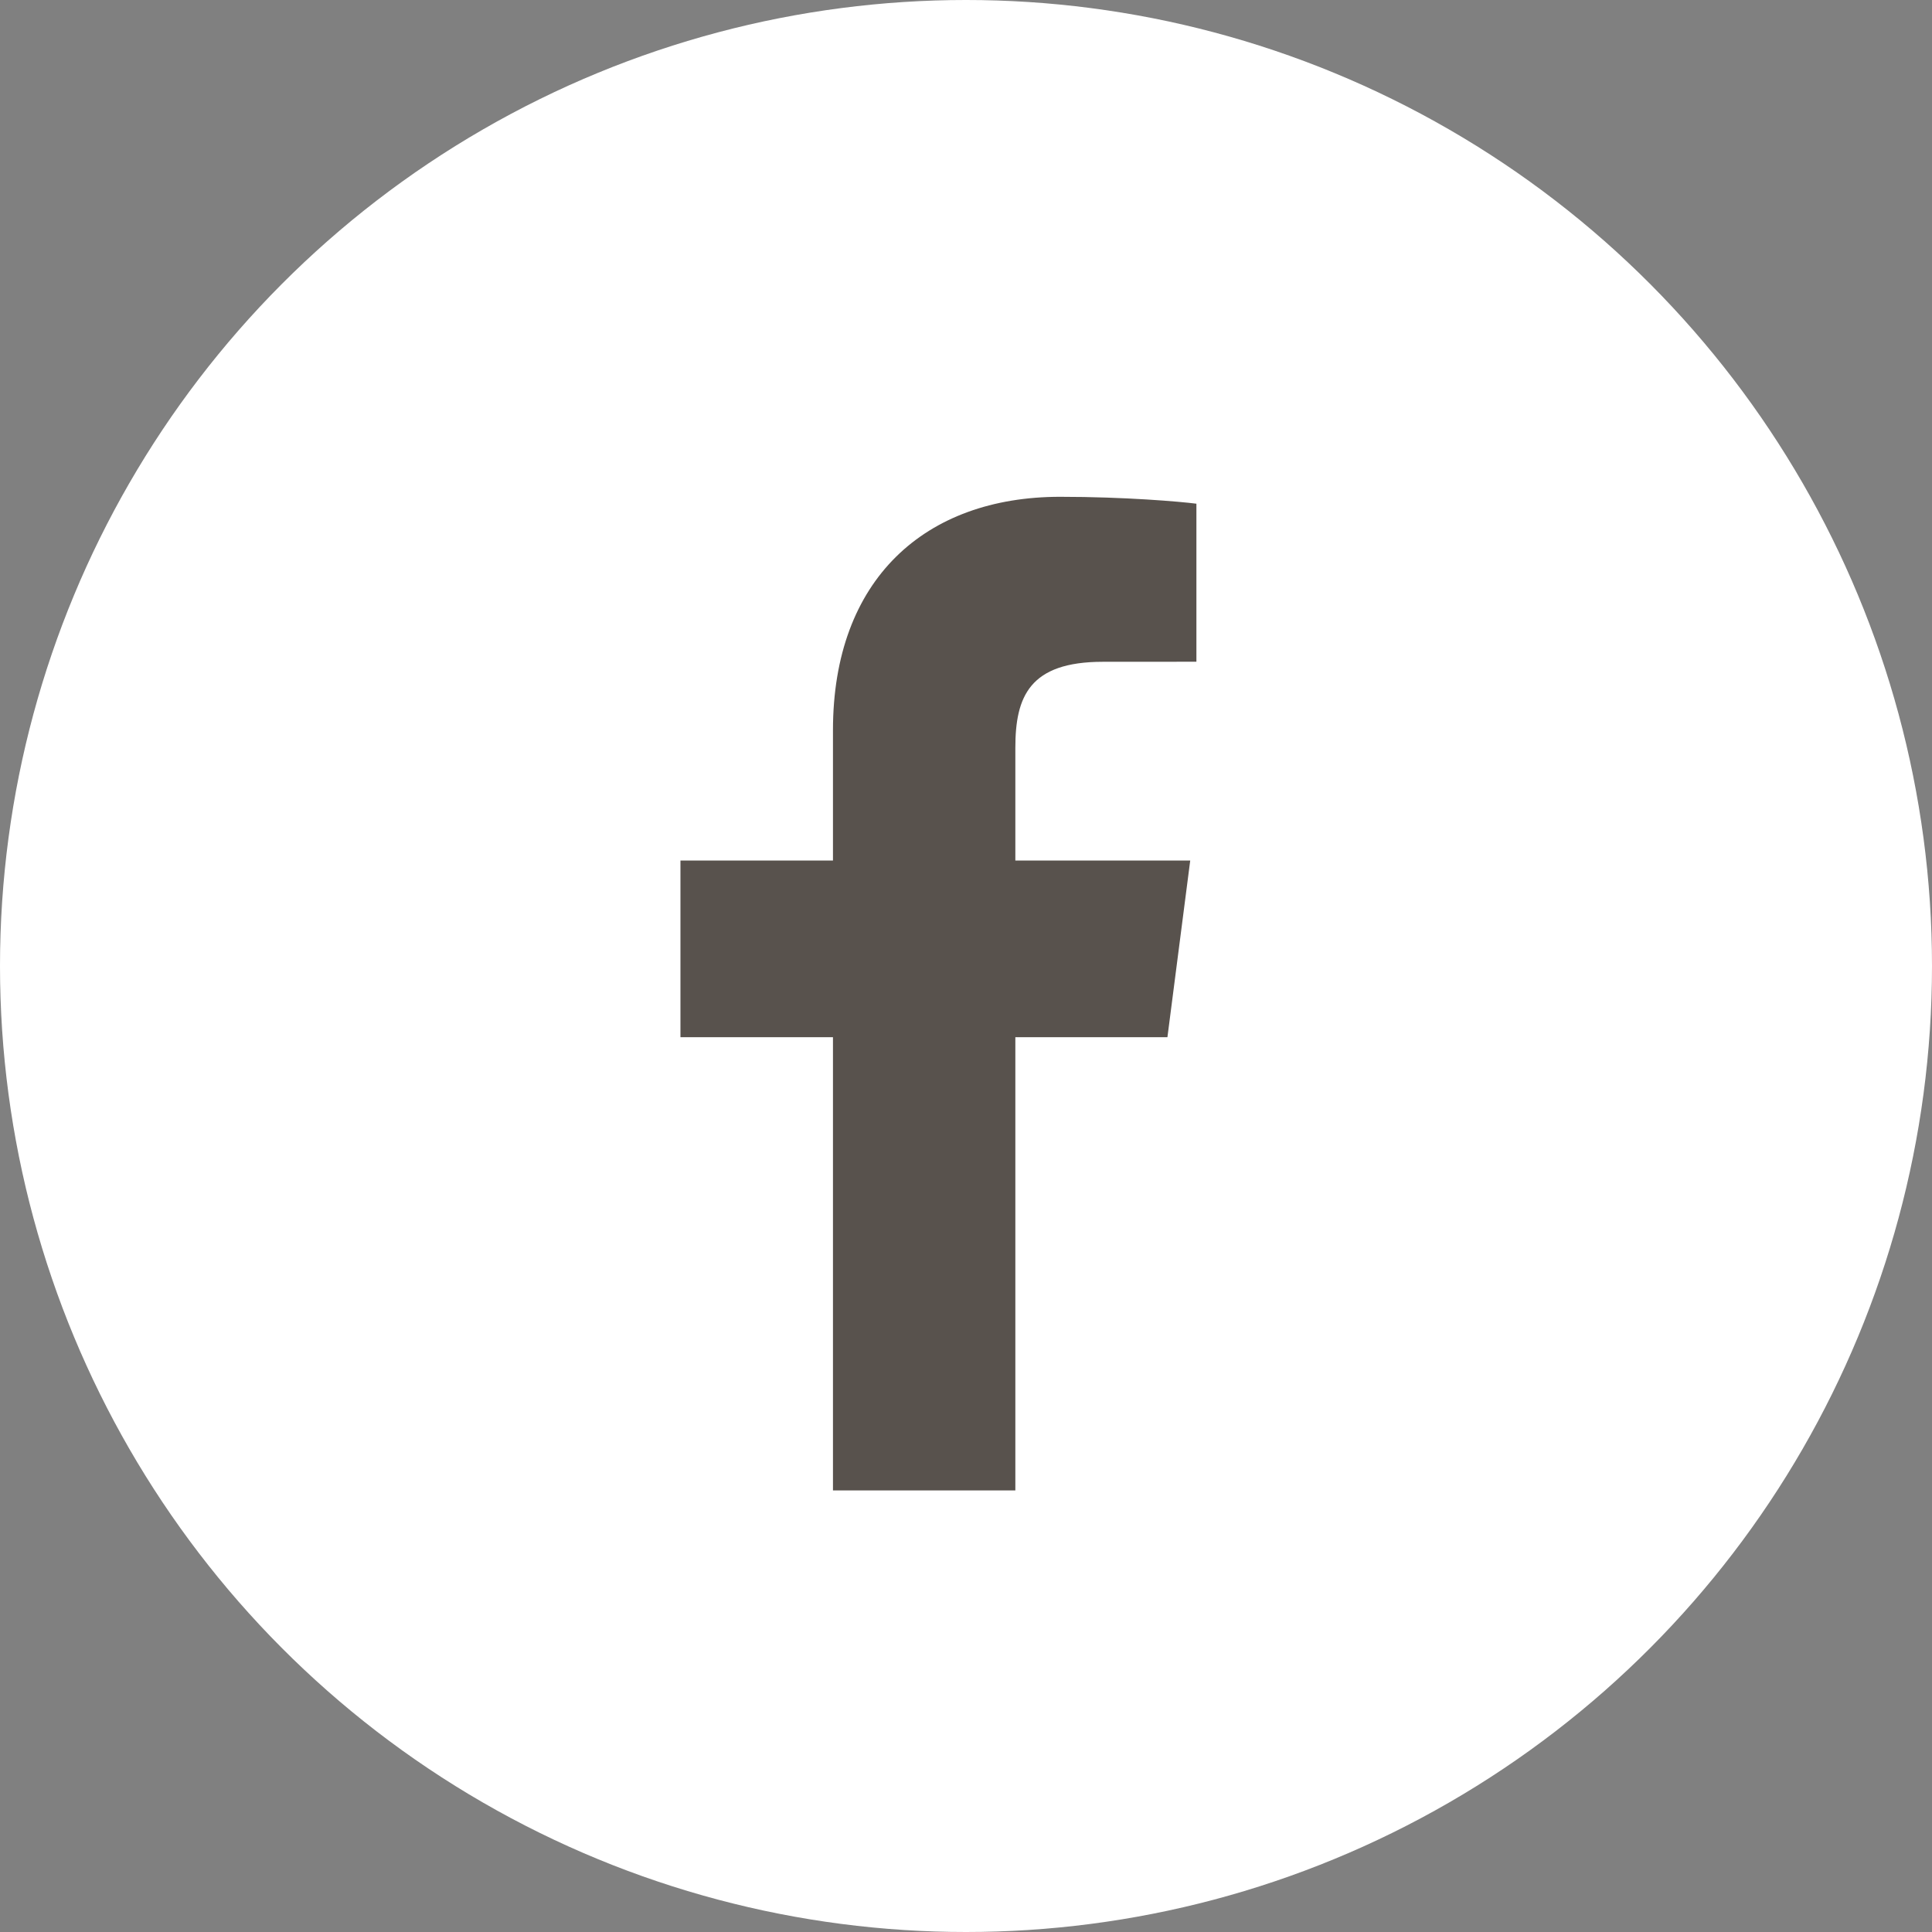 <?xml version="1.0" encoding="UTF-8"?> <svg xmlns="http://www.w3.org/2000/svg" width="35" height="35" viewBox="0 0 35 35" fill="none"><rect x="0" y="0" width="35" height="35" fill="#808080" stroke="none"/><circle cx="17.5" cy="17.5" r="17.5" fill="white"></circle><path d="M18.394 27V18.79H21.149L21.562 15.589H18.394V13.546C18.394 12.62 18.65 11.989 19.98 11.989L21.674 11.988V9.125C21.381 9.087 20.375 9 19.205 9C16.762 9 15.09 10.491 15.09 13.229V15.589H12.327V18.79H15.09V27H18.394Z" fill="#58524D"></path></svg> 